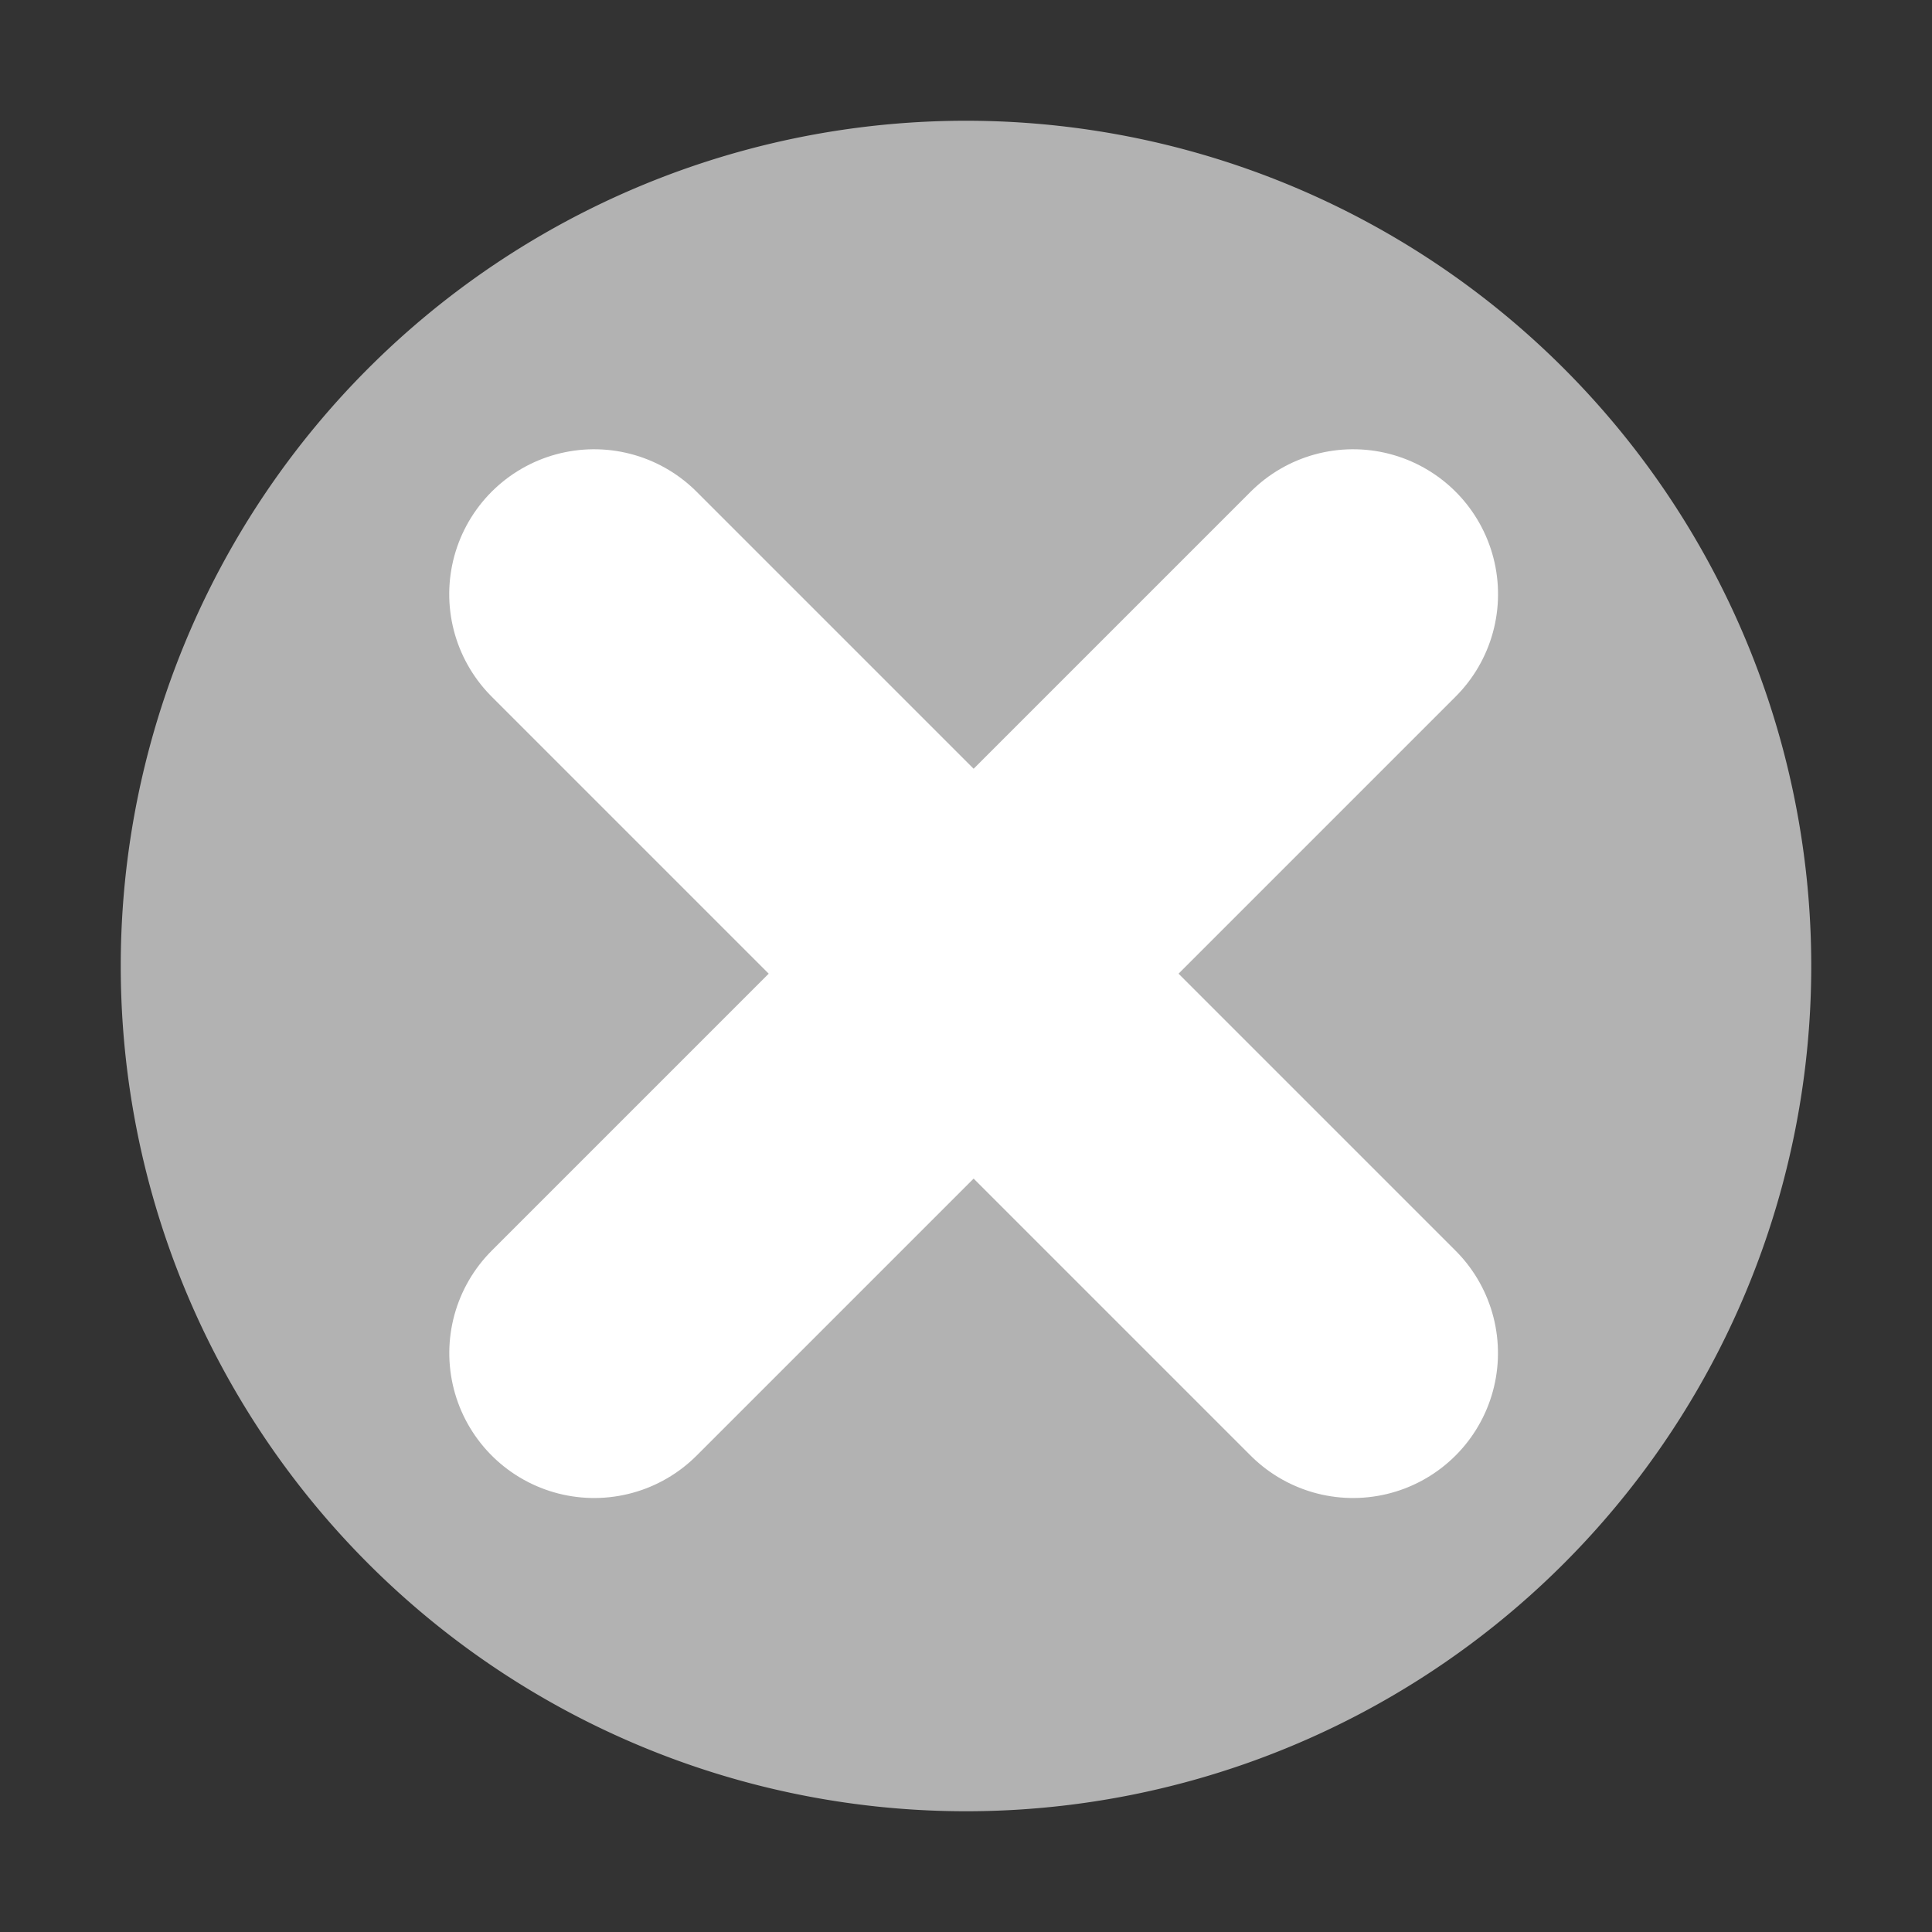 <svg xmlns="http://www.w3.org/2000/svg" width="20" height="20" viewBox="0 0 20 20">
  <rect x="0" y="0" width="20" height="20" fill="#333333" stroke="none"/>
  <g id="Group_1472" data-name="Group 1472" transform="translate(-2043 -2415)">
    <rect id="Rectangle_59" data-name="Rectangle 59" width="20" height="20" transform="translate(2043 2415)" fill="none"/>
    <g id="Group_1471" data-name="Group 1471" transform="translate(2044.25 2416.25)">
      <path id="Path_178" data-name="Path 178" d="M8.75,0A8.75,8.75,0,1,1,0,8.75,8.75,8.75,0,0,1,8.75,0Z" fill="#b2b2b2"/>
      <g id="Group_1470" data-name="Group 1470" transform="translate(8.829 0.972) rotate(45)">
        <line id="Line_186" data-name="Line 186" y2="11.111" transform="translate(5.556 0)" fill="none" stroke="#fff" stroke-linecap="round" stroke-width="3"/>
        <line id="Line_187" data-name="Line 187" x2="11.111" transform="translate(0 5.556)" fill="none" stroke="#fff" stroke-linecap="round" stroke-width="3"/>
      </g>
    </g>
  </g>
</svg>
